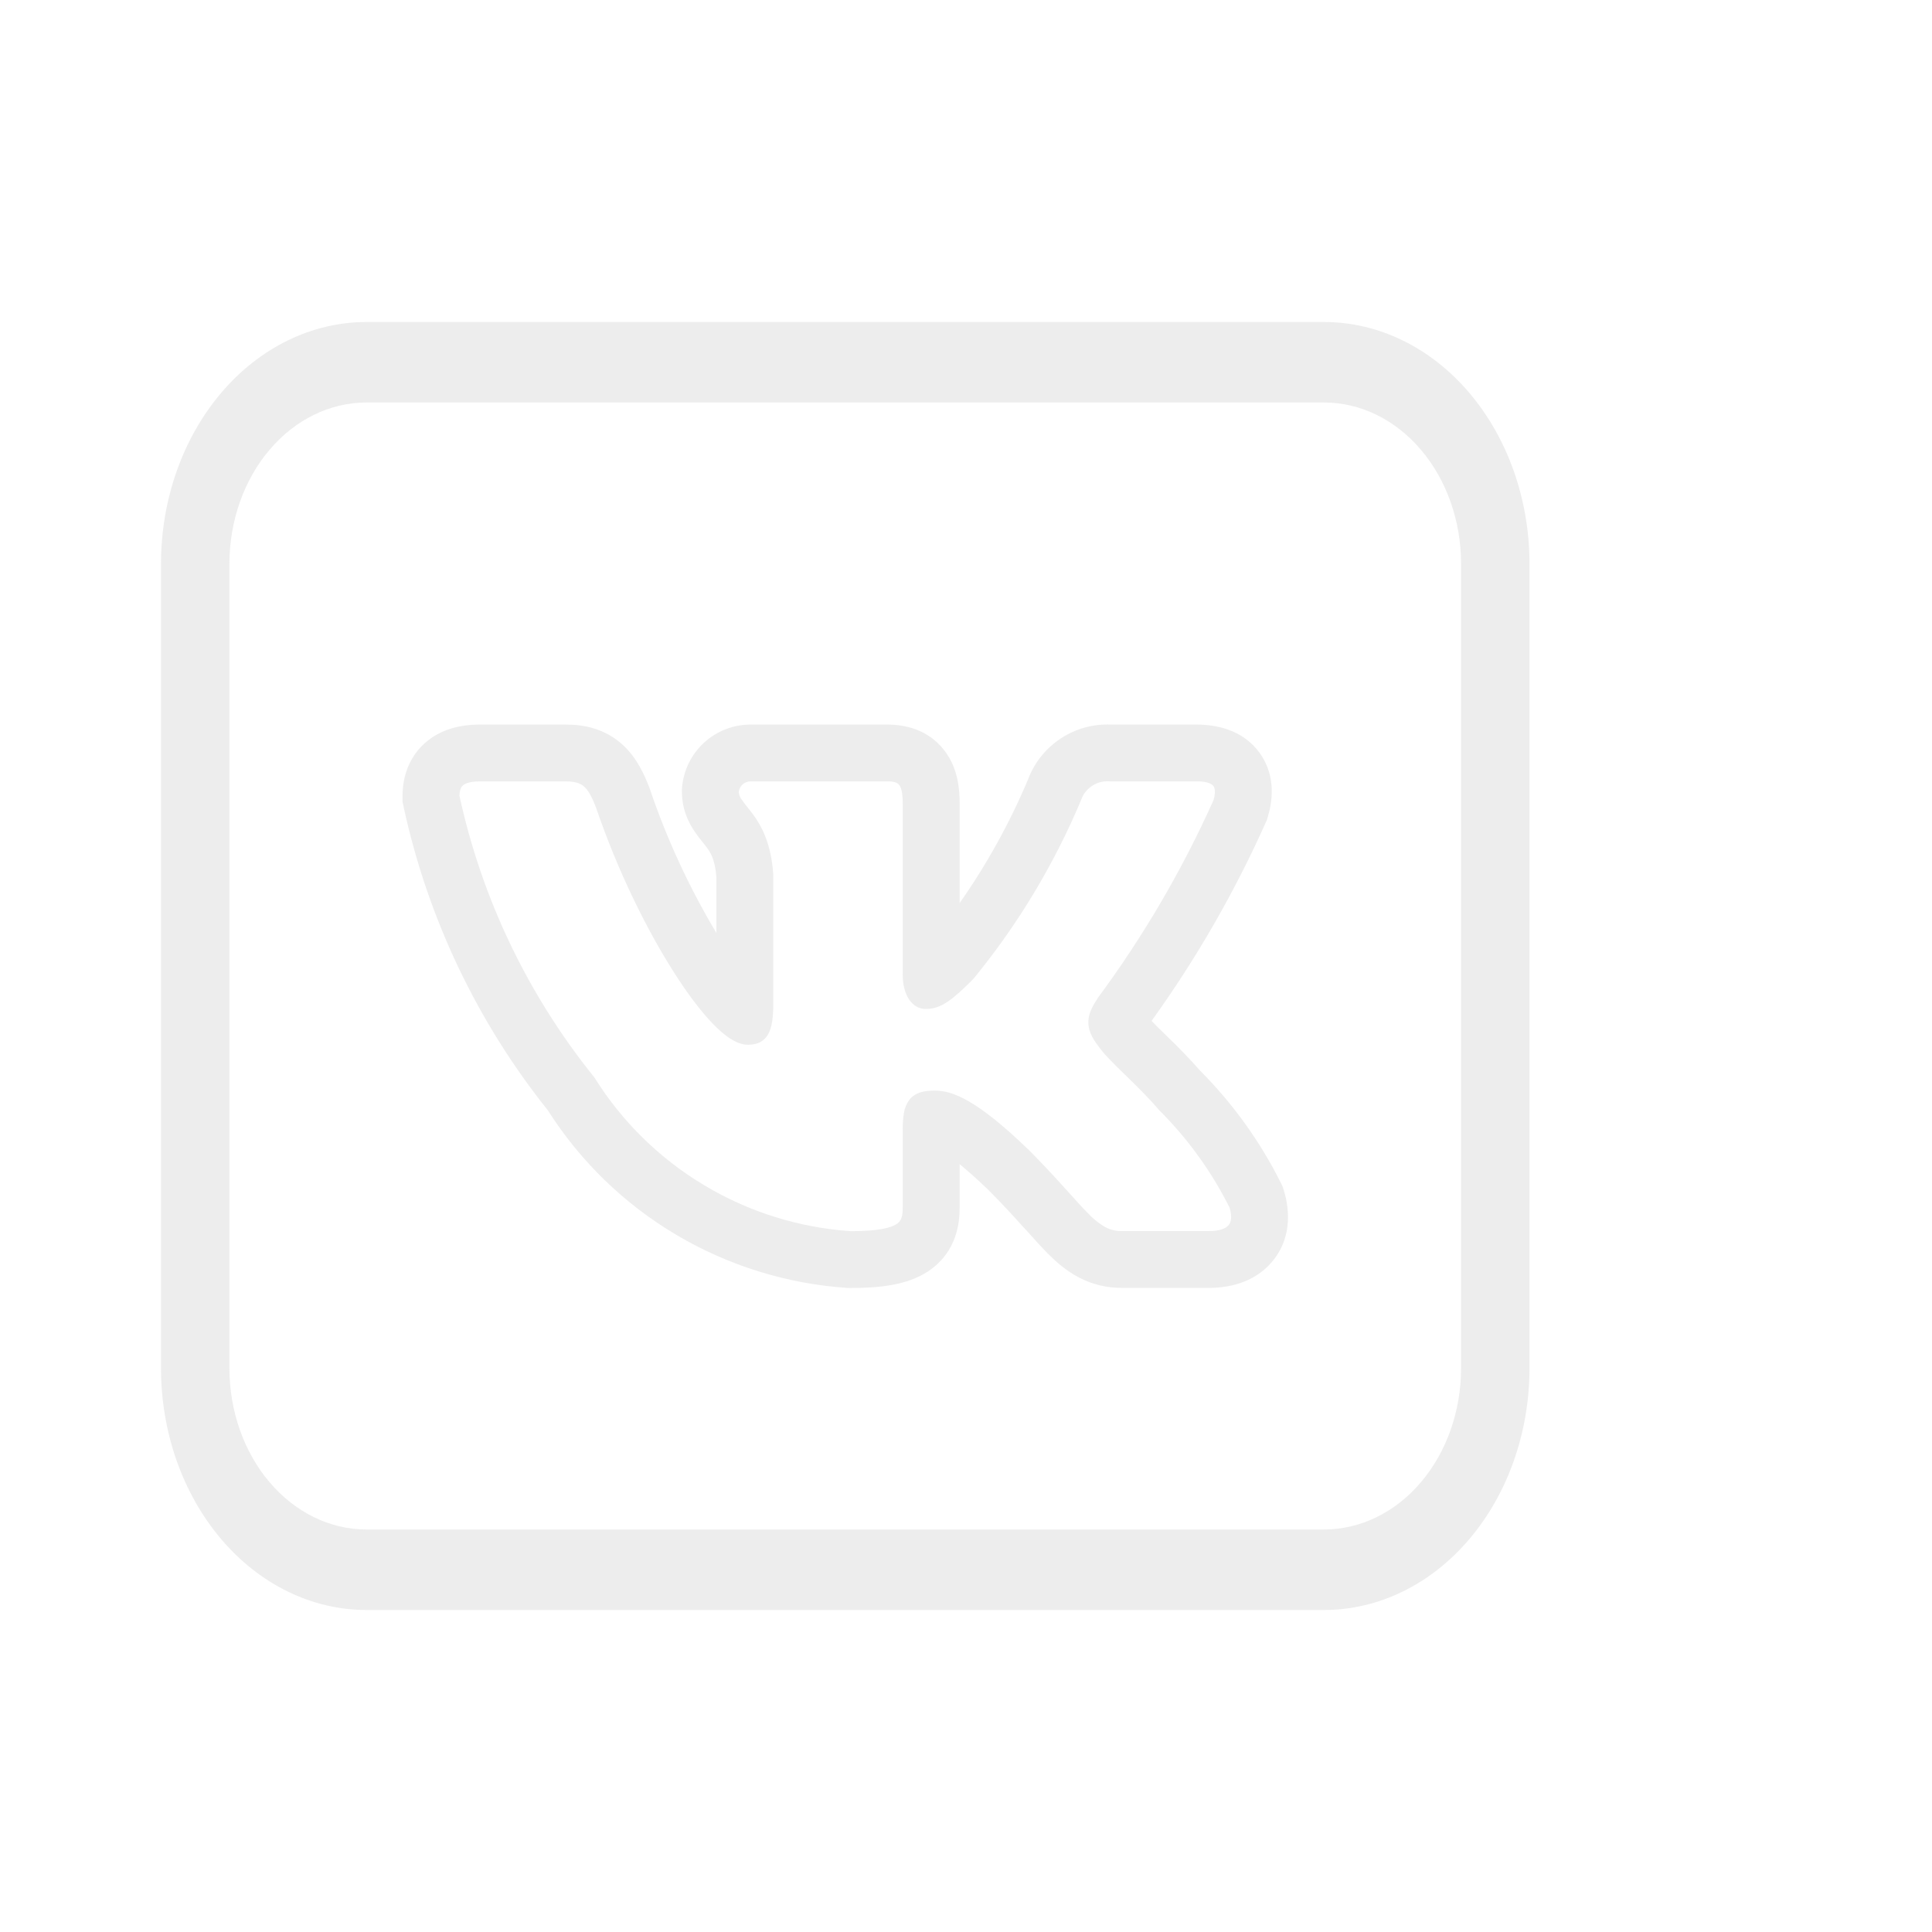 <?xml version="1.0" encoding="UTF-8"?> <svg xmlns="http://www.w3.org/2000/svg" width="24" height="24" viewBox="0 0 24 24" fill="none"> <path d="M16.45 4H4.55C3.874 4.001 3.226 4.317 2.748 4.88C2.27 5.442 2.001 6.205 2 7V17C2.001 17.795 2.27 18.558 2.748 19.12C3.226 19.683 3.874 19.999 4.55 20H16.45C17.126 19.999 17.774 19.683 18.252 19.12C18.73 18.558 18.999 17.795 19 17V7C18.999 6.205 18.73 5.442 18.252 4.88C17.774 4.317 17.126 4.001 16.45 4ZM18.15 17C18.149 17.53 17.97 18.038 17.651 18.413C17.333 18.788 16.901 18.999 16.45 19H4.55C4.099 18.999 3.667 18.788 3.349 18.413C3.03 18.038 2.851 17.53 2.85 17V7C2.851 6.47 3.03 5.962 3.349 5.587C3.667 5.212 4.099 5.001 4.55 5H16.45C16.901 5.001 17.333 5.212 17.651 5.587C17.97 5.962 18.149 6.47 18.15 7V17Z" fill="#E8E8E8" fill-opacity="0.8"></path> <path fill-rule="evenodd" clip-rule="evenodd" d="M15.913 14.698C15.656 14.183 15.318 13.712 14.912 13.304C14.776 13.151 14.634 13.003 14.486 12.862L14.468 12.844C14.413 12.791 14.358 12.737 14.305 12.682C14.86 11.911 15.335 11.086 15.723 10.219L15.739 10.184L15.749 10.147C15.801 9.977 15.859 9.652 15.652 9.359C15.437 9.056 15.094 9.001 14.863 9.001H13.804C13.582 8.991 13.363 9.051 13.178 9.173C12.992 9.295 12.85 9.472 12.772 9.679C12.544 10.221 12.259 10.737 11.921 11.218V9.979C11.921 9.82 11.906 9.551 11.734 9.326C11.528 9.055 11.231 9.001 11.024 9.001H9.344C9.125 8.996 8.912 9.075 8.749 9.223C8.587 9.37 8.488 9.574 8.472 9.792L8.471 9.813V9.835C8.471 10.063 8.561 10.231 8.634 10.337C8.666 10.384 8.701 10.428 8.723 10.455L8.727 10.461C8.751 10.49 8.767 10.509 8.782 10.531C8.824 10.587 8.882 10.673 8.899 10.896V11.589C8.562 11.025 8.285 10.427 8.074 9.805L8.07 9.795L8.067 9.785C8.009 9.635 7.917 9.417 7.733 9.25C7.518 9.055 7.264 9.001 7.032 9.001H5.958C5.723 9.001 5.441 9.056 5.23 9.277C5.024 9.495 5 9.757 5 9.895V9.958L5.013 10.019C5.311 11.398 5.924 12.689 6.805 13.792C7.207 14.425 7.754 14.956 8.4 15.339C9.046 15.722 9.774 15.948 10.524 15.999L10.544 16H10.563C10.906 16 11.262 15.97 11.531 15.792C11.892 15.551 11.921 15.182 11.921 14.998V14.462C12.014 14.538 12.129 14.638 12.27 14.774C12.44 14.944 12.576 15.092 12.692 15.221L12.755 15.289C12.845 15.39 12.934 15.489 13.015 15.571C13.117 15.673 13.243 15.785 13.4 15.868C13.571 15.958 13.751 15.999 13.941 15.999H15.016C15.243 15.999 15.568 15.945 15.796 15.681C16.045 15.393 16.026 15.04 15.948 14.787L15.934 14.741L15.913 14.698ZM13.217 14.748C13.071 14.585 12.92 14.426 12.766 14.271L12.764 14.27C12.125 13.654 11.826 13.548 11.615 13.548C11.503 13.548 11.379 13.56 11.298 13.66C11.262 13.709 11.238 13.765 11.229 13.824C11.218 13.893 11.213 13.963 11.214 14.033V14.998C11.214 15.118 11.194 15.168 11.139 15.205C11.065 15.254 10.907 15.294 10.568 15.294C9.924 15.25 9.3 15.055 8.747 14.723C8.194 14.392 7.727 13.934 7.386 13.388L7.382 13.382L7.377 13.376C6.557 12.357 5.985 11.162 5.707 9.884C5.709 9.823 5.722 9.786 5.744 9.763C5.766 9.74 5.82 9.707 5.958 9.707H7.032C7.151 9.707 7.214 9.733 7.258 9.773C7.308 9.819 7.353 9.897 7.405 10.035C7.669 10.809 8.026 11.534 8.364 12.066C8.532 12.332 8.698 12.553 8.848 12.71C8.923 12.788 8.996 12.853 9.066 12.899C9.134 12.943 9.21 12.978 9.29 12.978C9.331 12.978 9.38 12.974 9.426 12.954C9.477 12.931 9.518 12.893 9.544 12.844C9.593 12.756 9.606 12.626 9.606 12.455V10.868C9.581 10.484 9.465 10.267 9.352 10.113C9.329 10.082 9.305 10.052 9.281 10.022L9.275 10.015C9.255 9.99 9.236 9.965 9.218 9.939C9.194 9.911 9.18 9.876 9.177 9.839C9.181 9.801 9.199 9.767 9.227 9.742C9.256 9.718 9.293 9.705 9.33 9.706H11.024C11.121 9.706 11.154 9.73 11.171 9.752C11.194 9.782 11.214 9.846 11.214 9.979V12.109C11.214 12.362 11.331 12.534 11.5 12.534C11.695 12.534 11.836 12.415 12.082 12.17L12.087 12.165L12.091 12.161C12.642 11.489 13.093 10.741 13.429 9.94L13.431 9.934C13.456 9.863 13.504 9.803 13.567 9.762C13.63 9.72 13.704 9.701 13.78 9.706H14.864C15.011 9.706 15.059 9.744 15.075 9.766C15.091 9.789 15.103 9.84 15.075 9.939C14.688 10.802 14.209 11.622 13.647 12.384L13.643 12.39C13.589 12.473 13.529 12.566 13.521 12.671C13.511 12.785 13.56 12.888 13.647 12.999C13.709 13.091 13.839 13.217 13.97 13.346L13.983 13.358C14.12 13.492 14.27 13.638 14.389 13.779L14.393 13.783L14.396 13.787C14.753 14.142 15.05 14.553 15.275 15.003C15.311 15.125 15.289 15.188 15.261 15.221C15.228 15.258 15.155 15.293 15.017 15.293H13.941C13.868 15.295 13.795 15.278 13.73 15.244C13.651 15.198 13.579 15.14 13.517 15.073C13.449 15.006 13.376 14.924 13.287 14.825L13.217 14.748H13.217Z" fill="#E8E8E8" fill-opacity="0.8"></path> </svg> 